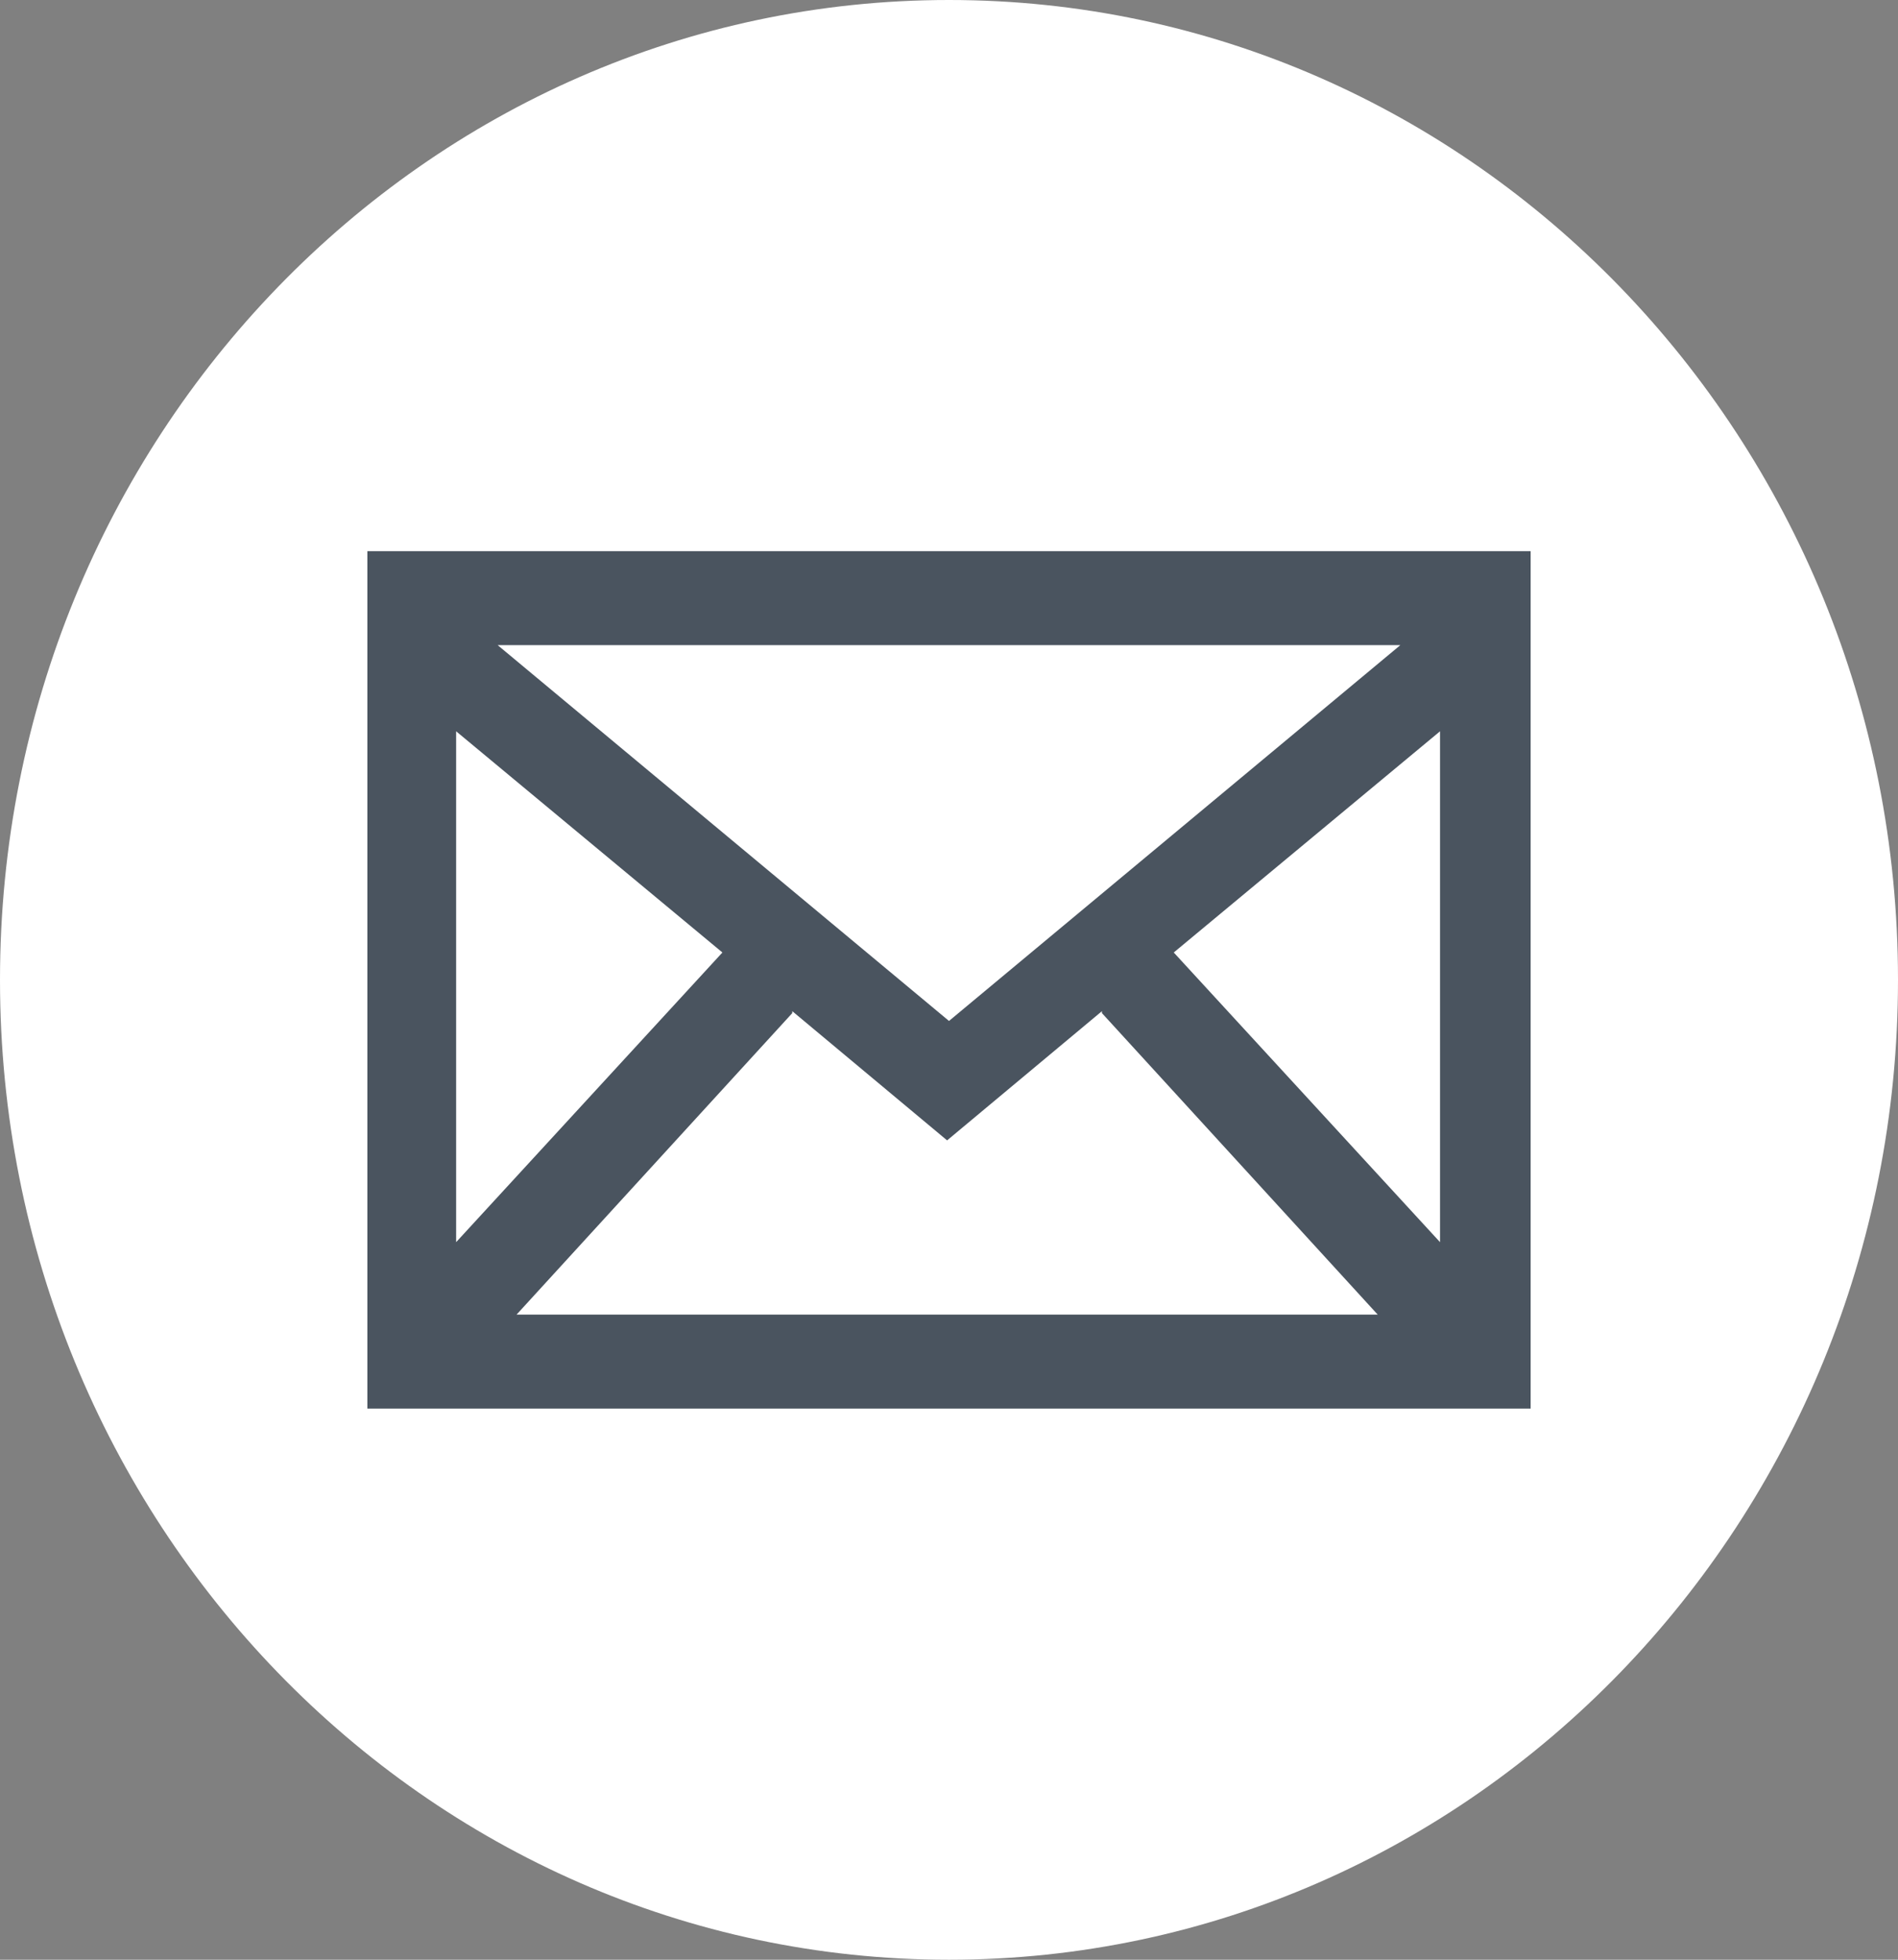 <svg width="31" height="32" viewBox="0 0 31 32" fill="none" xmlns="http://www.w3.org/2000/svg">
<rect x="0" y="0" width="31" height="32" fill="#808080" stroke="none"/>
<path d="M15.5 32C24.06 32 31 24.837 31 16C31 7.163 24.06 0 15.5 0C6.94 0 0 7.163 0 16C0 24.837 6.94 32 15.5 32Z" fill="white"/>
<path d="M6 9V23H25V9H6ZM22.872 10.534L15.5 16.671L8.128 10.534H22.872ZM7.45 11.941L11.799 15.553L7.45 20.283V11.941ZM8.437 21.466L12.94 16.543C12.94 16.543 12.94 16.543 12.94 16.511L15.469 18.621L17.998 16.511C17.998 16.511 17.998 16.511 17.998 16.543L22.502 21.466H8.344H8.437ZM23.52 20.283L19.171 15.553L23.52 11.941V20.283Z" fill="#4A545F"/>
</svg>
